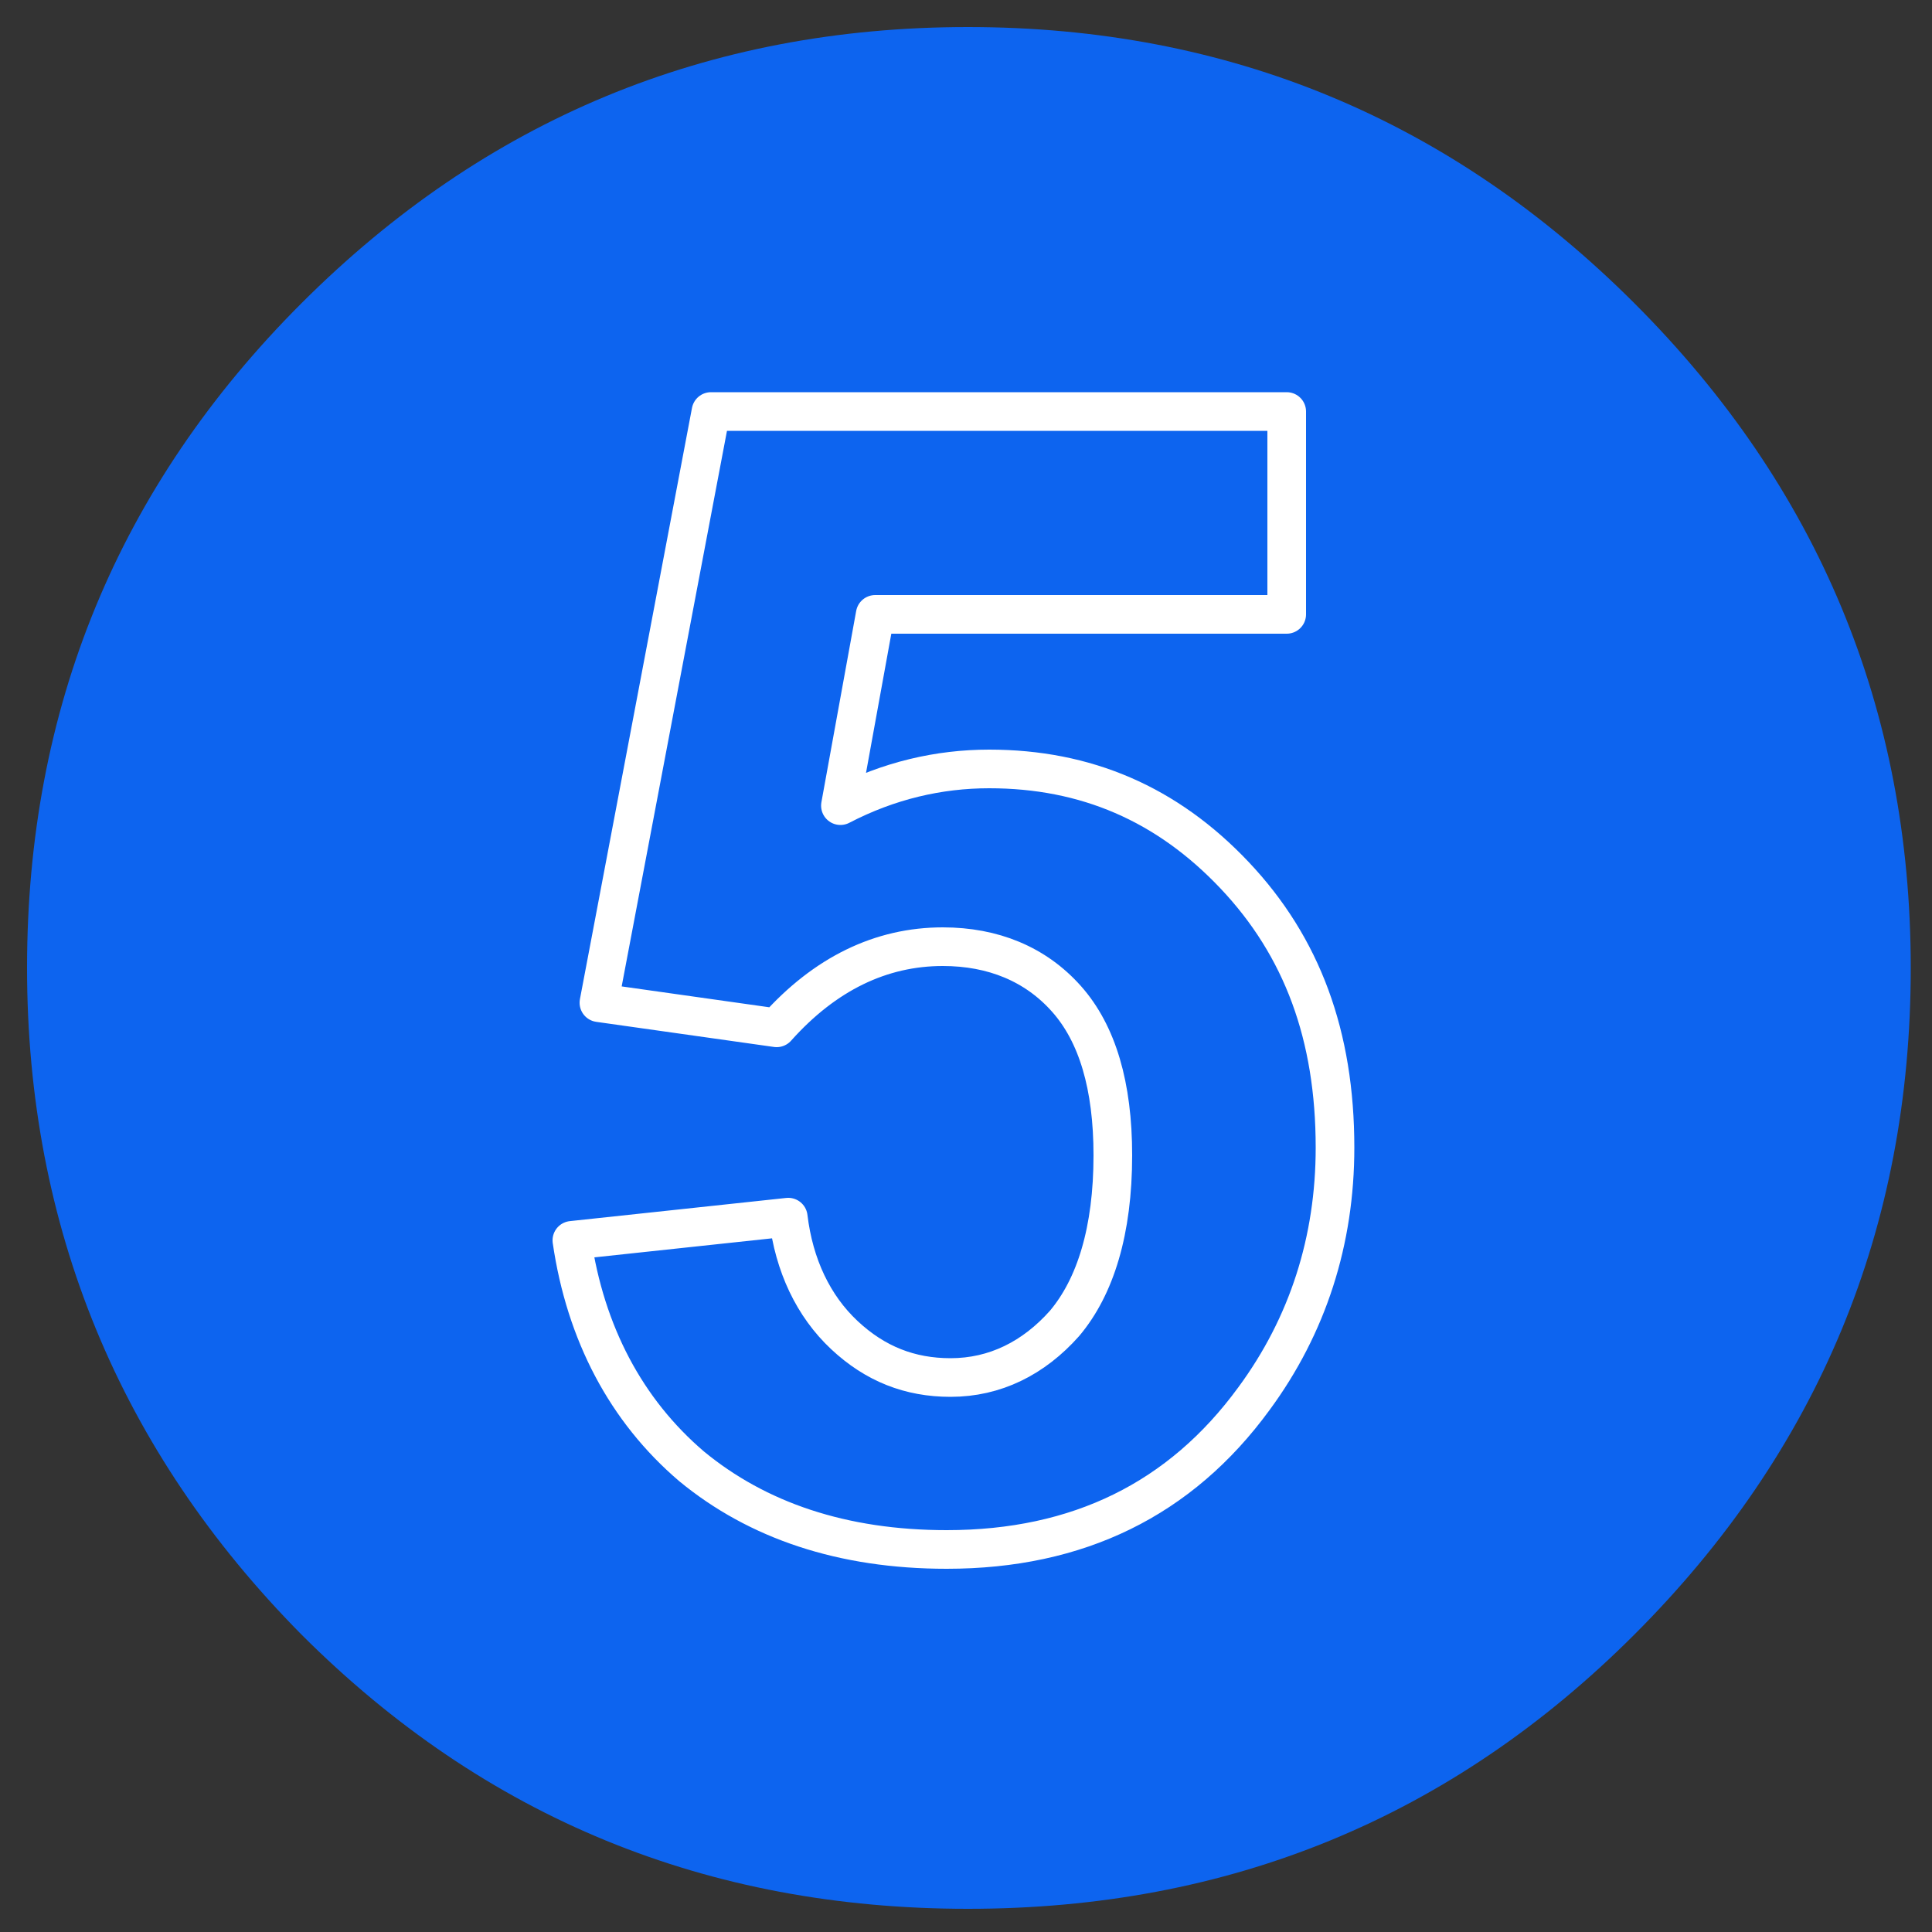<?xml version="1.0" encoding="utf-8"?>
<!-- Generator: Adobe Illustrator 26.5.3, SVG Export Plug-In . SVG Version: 6.00 Build 0)  -->
<svg version="1.1" id="Layer_1" xmlns="http://www.w3.org/2000/svg" xmlns:xlink="http://www.w3.org/1999/xlink" x="0px" y="0px"
	 viewBox="0 0 100 100" style="enable-background:new 0 0 100 100;" xml:space="preserve">
<rect x="0" y="0" width="100" height="100" fill="#333333" stroke="none"/>
<style type="text/css">
	.st0{fill:#0D64EF;}
	.st1{fill:none;stroke:#FFFFFF;stroke-width:2;stroke-linecap:round;stroke-linejoin:round;}
</style>
<g transform="matrix( 1, 0, 0, 1, 0,0) ">
	<g>
		<g id="Layer2_0_FILL">
			<path class="st0" d="M84.6,84.6c9.5-9.5,14.3-21,14.3-34.5c0-13.4-4.8-24.9-14.3-34.4c-9.5-9.5-21-14.3-34.5-14.3
				s-25,4.8-34.5,14.3c-9.5,9.5-14.2,21-14.2,34.4s4.8,25,14.2,34.5c9.5,9.5,21,14.2,34.5,14.2S75.1,94.1,84.6,84.6z"/>
		</g>
	</g>
</g>
<g transform="matrix( 1, 0, 0, 1, 0,0) ">
	<g>
		<path id="Layer1_0_1_STROKES" class="st1" d="M29.6,64.2L40.8,63c0.3,2.5,1.3,4.6,2.9,6.1c1.6,1.5,3.4,2.2,5.5,2.2
			c2.3,0,4.3-1,5.9-2.8c1.6-1.9,2.5-4.8,2.5-8.7c0-3.6-0.8-6.3-2.4-8.1c-1.6-1.8-3.8-2.7-6.4-2.7c-3.2,0-6.1,1.4-8.6,4.2L31,51.9
			l5.8-30.6h29.8v10.5H45.3l-1.8,9.9c2.5-1.3,5.1-1.9,7.7-1.9c5,0,9.2,1.8,12.7,5.5s5.2,8.3,5.2,14.1c0,4.8-1.4,9.2-4.2,13
			c-3.8,5.2-9.1,7.8-15.9,7.8c-5.4,0-9.8-1.5-13.2-4.3C32.4,73,30.3,69,29.6,64.2z"/>
	</g>
</g>
</svg>
